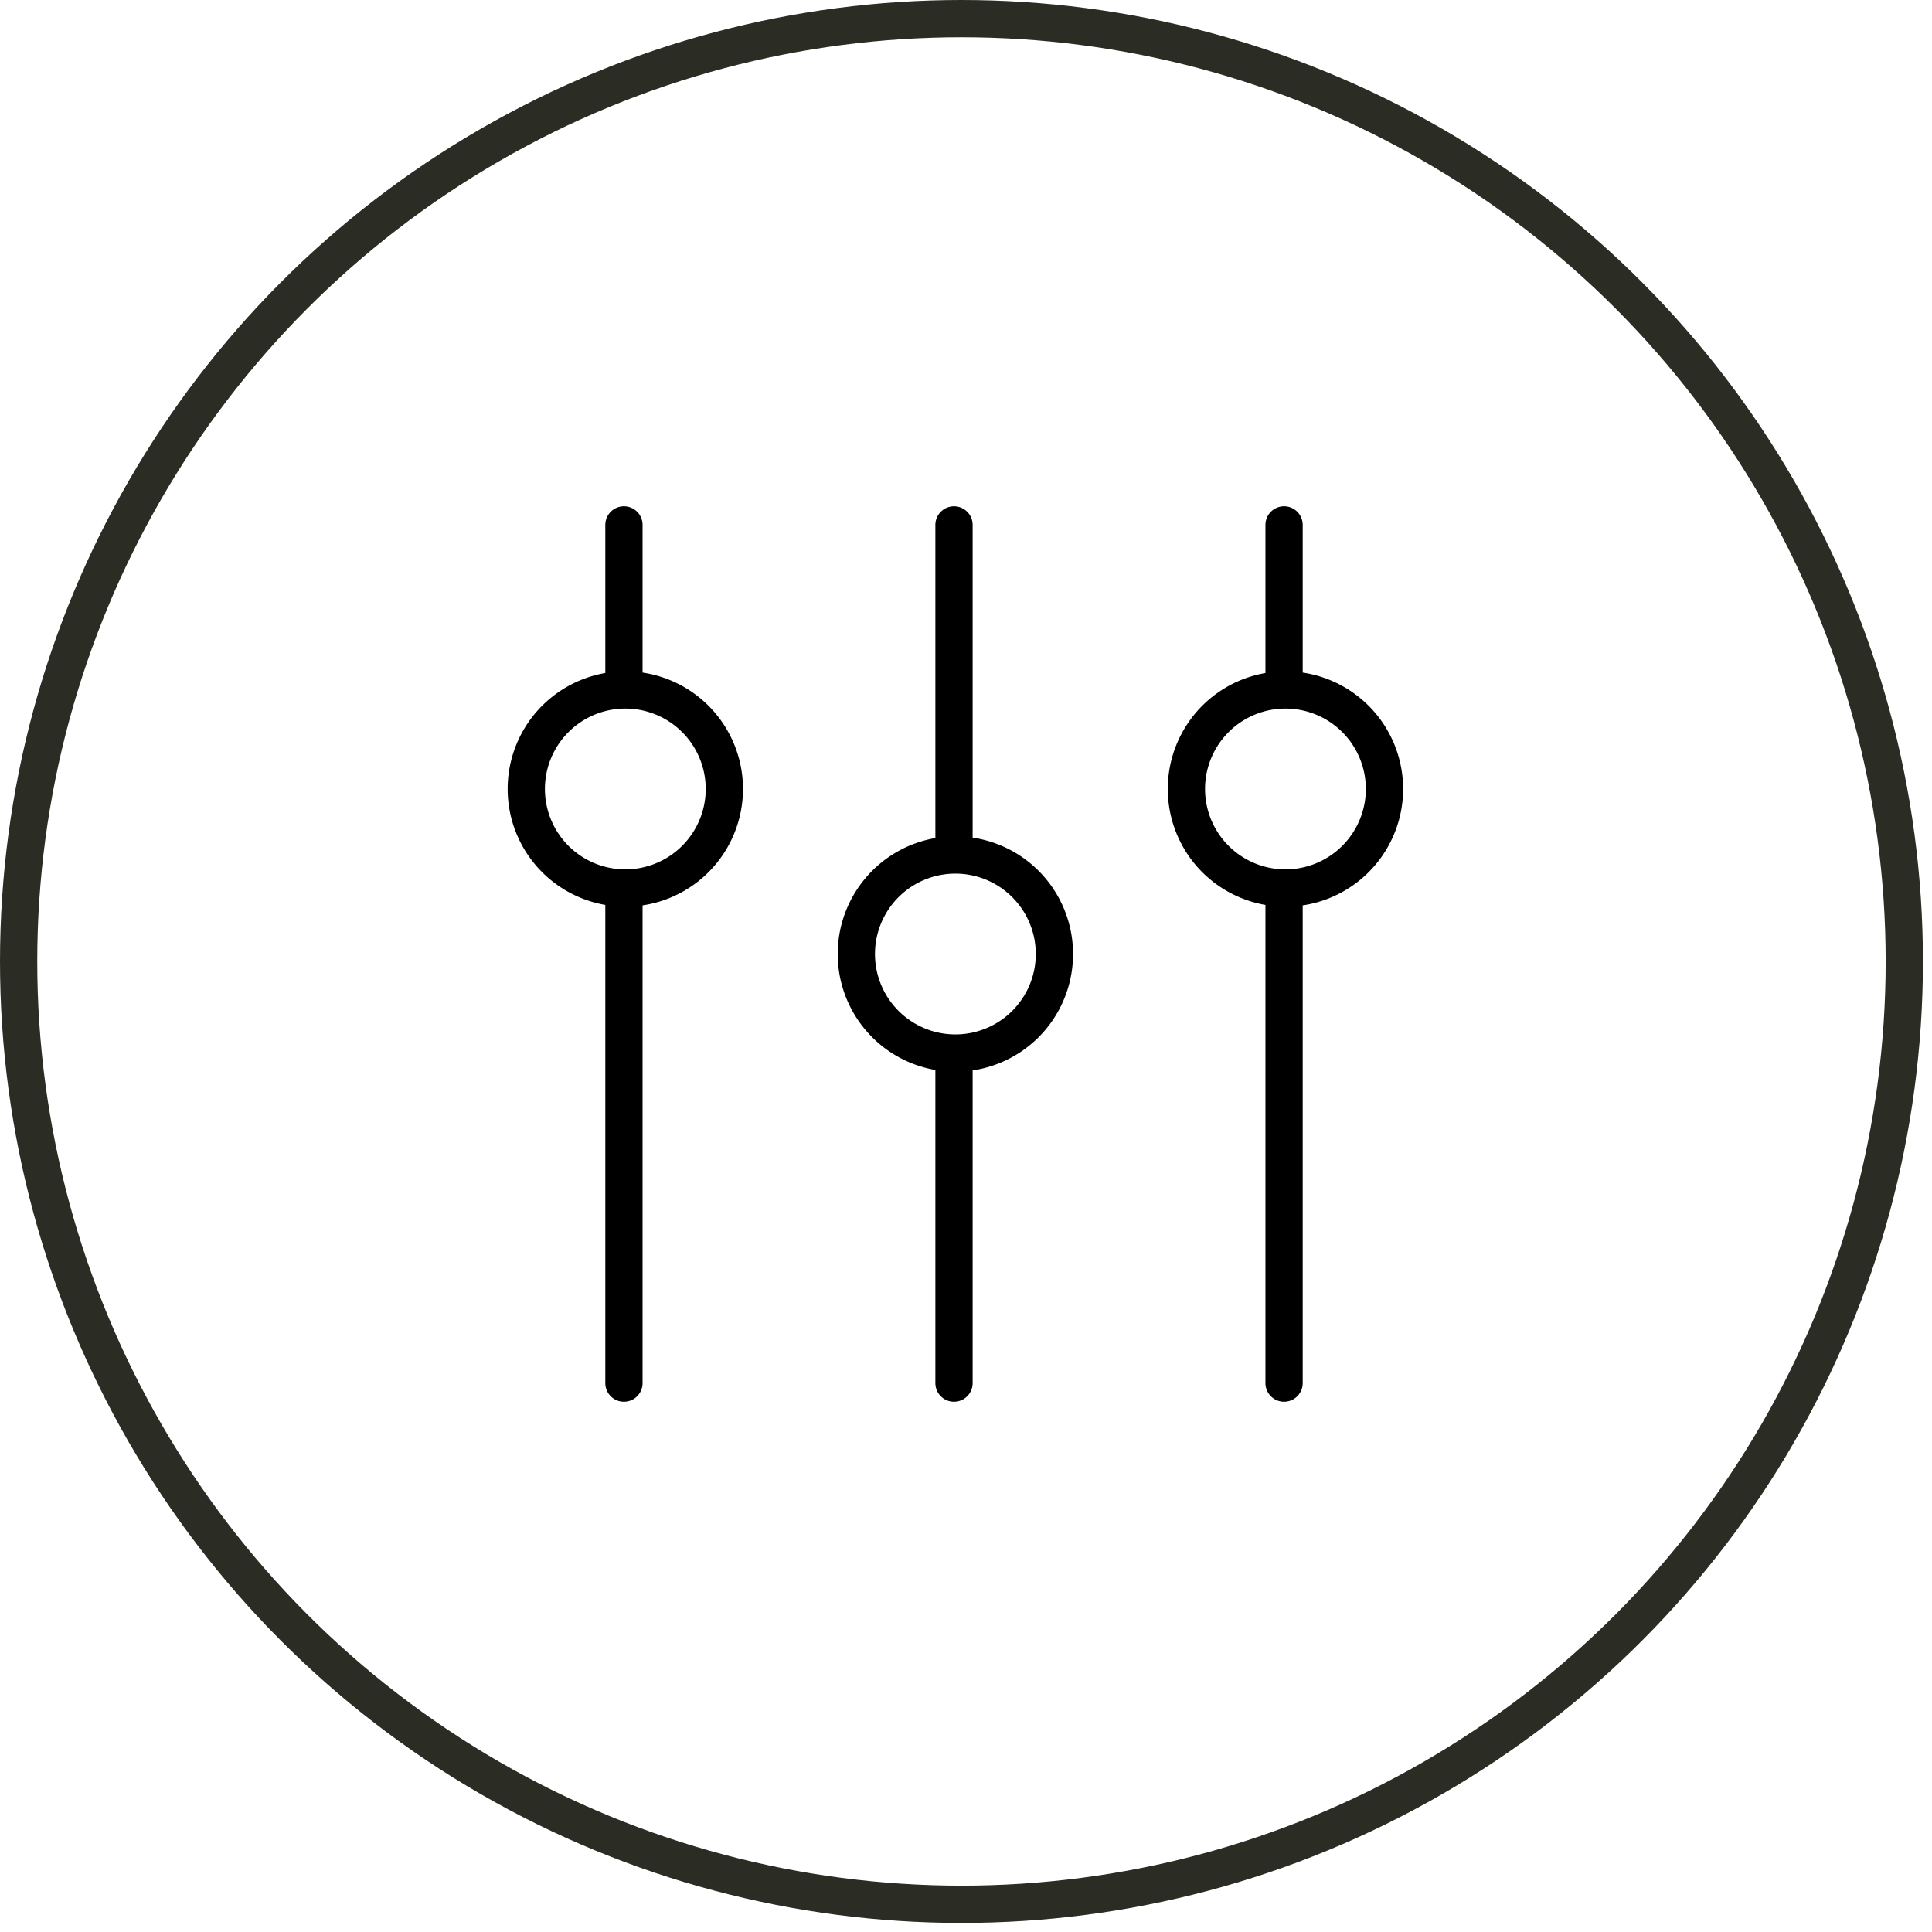 <svg width="101" height="101" viewBox="0 0 101 101" fill="none" xmlns="http://www.w3.org/2000/svg"><circle cx="50.263" cy="50.263" r="49.289" stroke="#2B2C23" stroke-width="1.948"/><path d="M32.618 46.422a5.177 5.177 0 100-10.353 5.177 5.177 0 000 10.353zm0 0v25.883m0-44.864v8.628m34.51 10.353a5.177 5.177 0 100-10.353 5.177 5.177 0 000 10.353zm0-10.353v-8.628m0 44.864V46.422M49.873 55.05a5.177 5.177 0 100-10.353 5.177 5.177 0 000 10.353zm0-27.609v17.256m0 10.353v17.255" stroke="#000001" stroke-width="1.948" stroke-linecap="round" stroke-linejoin="round"/></svg>